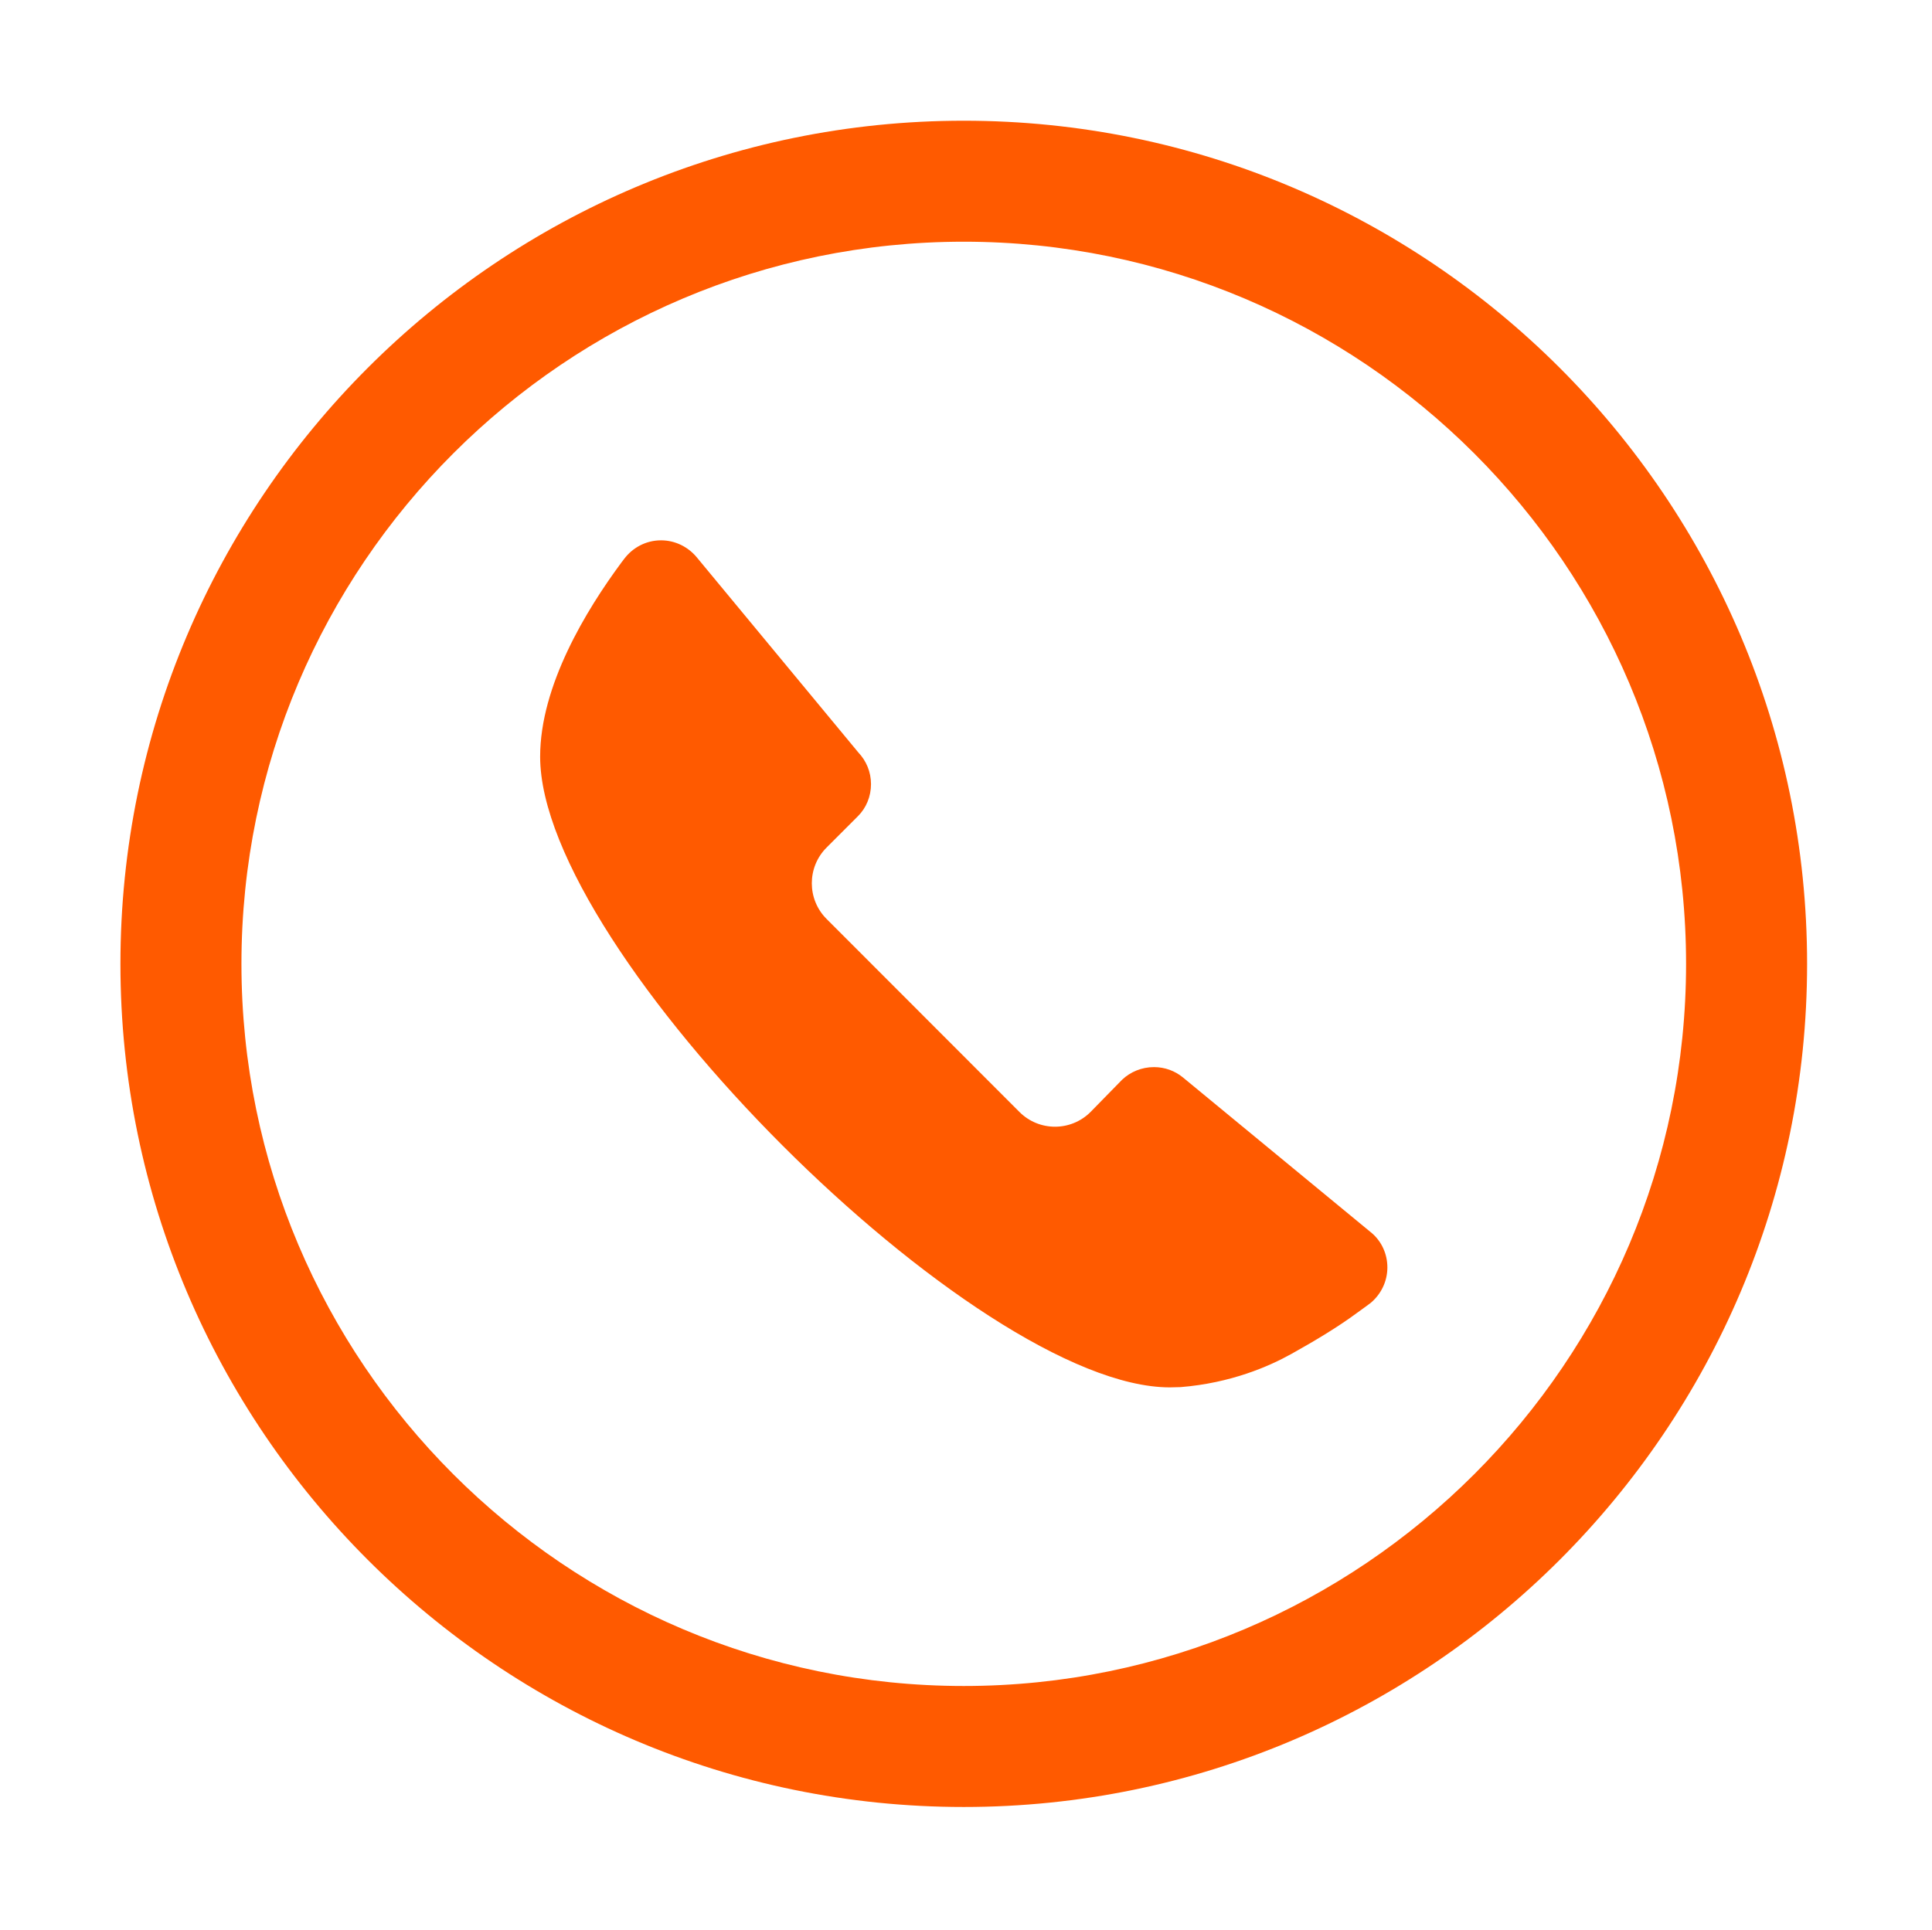 <?xml version="1.0" standalone="no"?><!DOCTYPE svg PUBLIC "-//W3C//DTD SVG 1.1//EN" "http://www.w3.org/Graphics/SVG/1.1/DTD/svg11.dtd"><svg t="1619430373331" class="icon" viewBox="0 0 1025 1024" version="1.1" xmlns="http://www.w3.org/2000/svg" p-id="4898" xmlns:xlink="http://www.w3.org/1999/xlink" width="32.031" height="32"><defs><style type="text/css"></style></defs><path d="M511.308 958.896c-246.715 0-447.417-200.703-447.417-447.423 0-246.715 200.703-447.417 447.417-447.417 246.722 0 447.423 200.703 447.423 447.417C958.732 758.194 758.029 958.896 511.308 958.896L511.308 958.896zM511.308 128.259c-211.308 0-383.213 171.906-383.213 383.213 0 211.28 171.906 383.219 383.213 383.219 211.28 0 383.219-171.94 383.219-383.219C894.528 300.166 722.588 128.259 511.308 128.259L511.308 128.259zM511.308 128.259" p-id="4899" fill="#ff5a00"></path><path d="M685.154 718.46c12.867-7.165 24.904-14.442 34.737-21.718 1.105-0.85 5.97-4.245 7.174-5.229 5.453-4.51 8.994-11.311 8.994-18.951 0-7.278-3.171-13.861-8.26-18.216l-100.25-82.629c-4.129-3.38-9.462-5.446-15.297-5.446-6.559 0-12.512 2.533-16.892 6.655-1.704 1.704-16.757 17.129-16.757 17.129-10.439 10.464-27.334 10.464-37.773 0L438.533 487.652c-10.446-10.439-10.446-27.454 0-37.893l16.644-16.653c4.372-4.362 6.923-10.439 6.923-16.98 0-6.576-2.551-12.409-6.682-16.781l-85.878-103.75c-4.493-5.357-11.295-8.866-18.83-8.866-8.012 0-15.055 3.88-19.556 9.834l-1.47 1.937c-18.707 25.276-43.12 65.379-43.12 103.032 0 103.758 231.307 334.693 334.08 334.693 1.938 0 3.866-0.137 5.705-0.137C653.012 733.941 673.277 725.09 685.154 718.46L685.154 718.46zM685.154 718.46" p-id="4900" fill="#ff5a00"></path></svg>